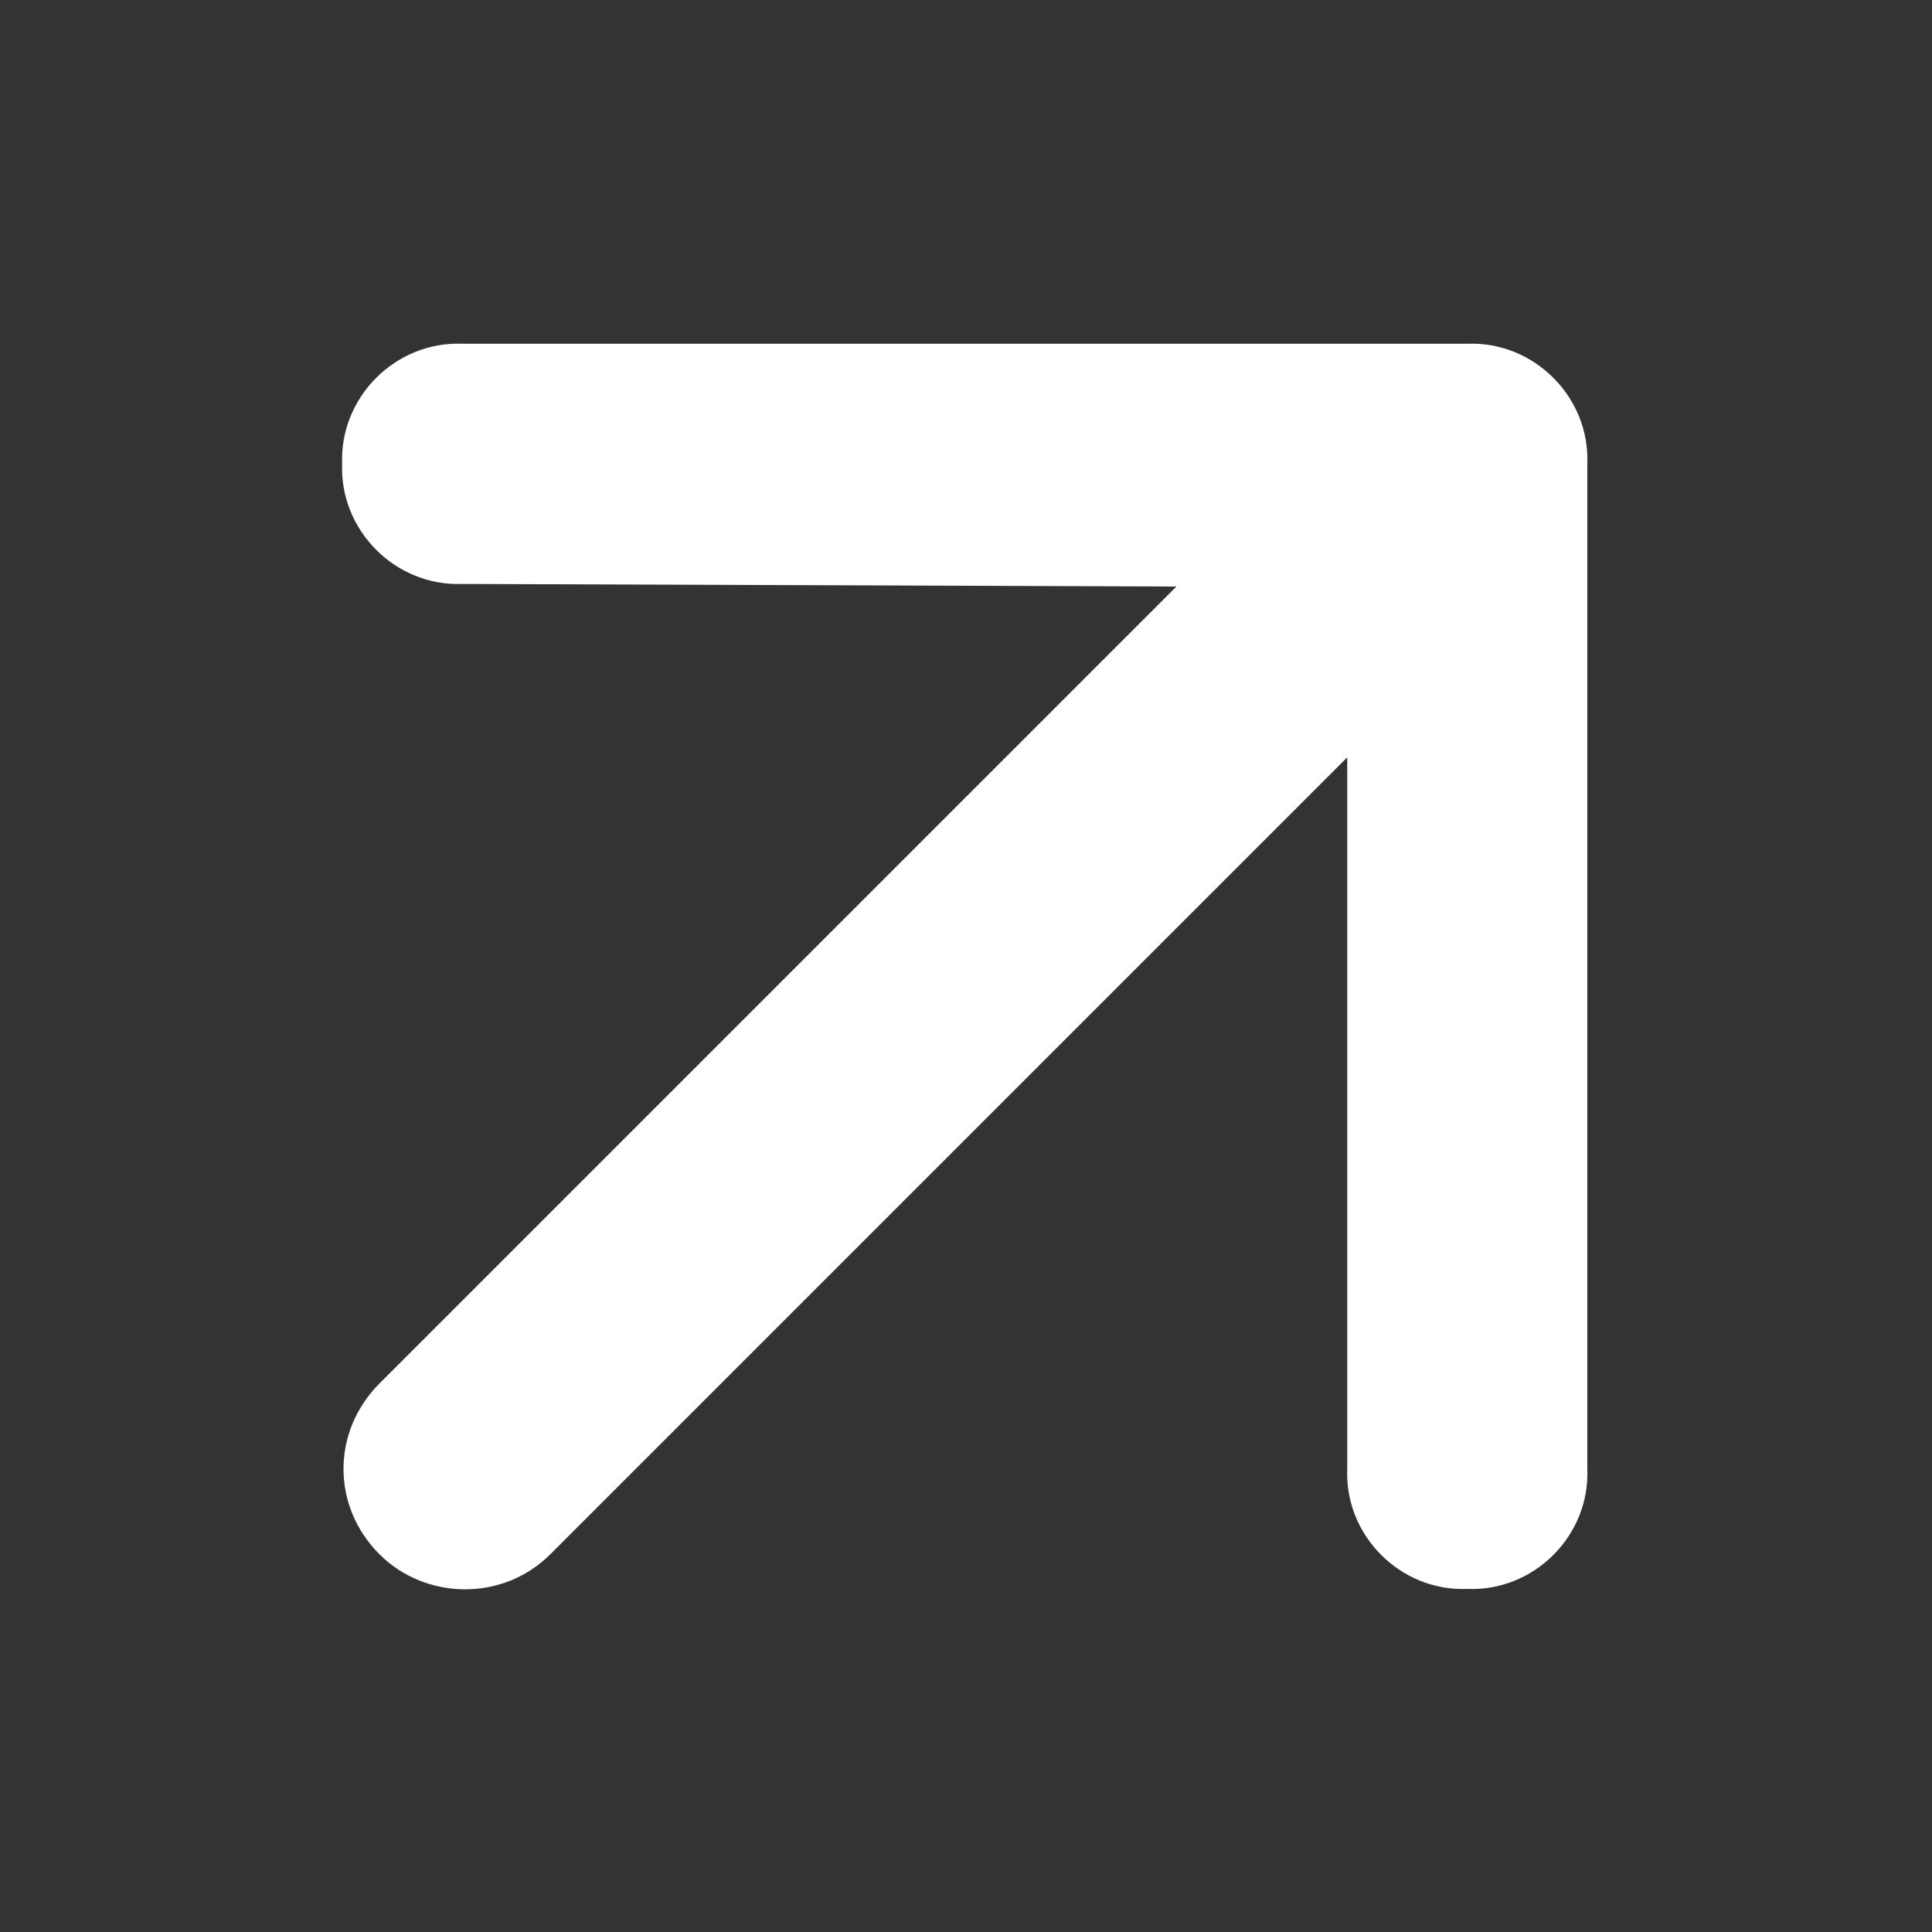 <svg width="12" height="12" viewBox="0 0 12 12" fill="none" xmlns="http://www.w3.org/2000/svg">
  <rect x="0" y="0" width="12" height="12" fill="#333333" stroke="none"/>
  <g clip-path="url(#clip0_40623_114206)">
    <path
      d="M9.859 2.881L9.859 9.124C9.876 9.538 9.528 9.886 9.114 9.869C8.699 9.886 8.351 9.538 8.368 9.124V4.704L3.418 9.654C3.119 9.952 2.639 9.936 2.357 9.654C2.059 9.356 2.059 8.892 2.357 8.593L7.307 3.643L2.871 3.627C2.457 3.643 2.109 3.295 2.125 2.881C2.109 2.467 2.457 2.119 2.871 2.135H9.114C9.528 2.119 9.876 2.467 9.859 2.881Z"
      fill="#fff"/>
  </g>
  <defs>
    <clipPath id="clip0_40623_114206">
      <rect width="12" height="12" fill="white" transform="translate(0 -0.004)"/>
    </clipPath>
  </defs>
</svg>
